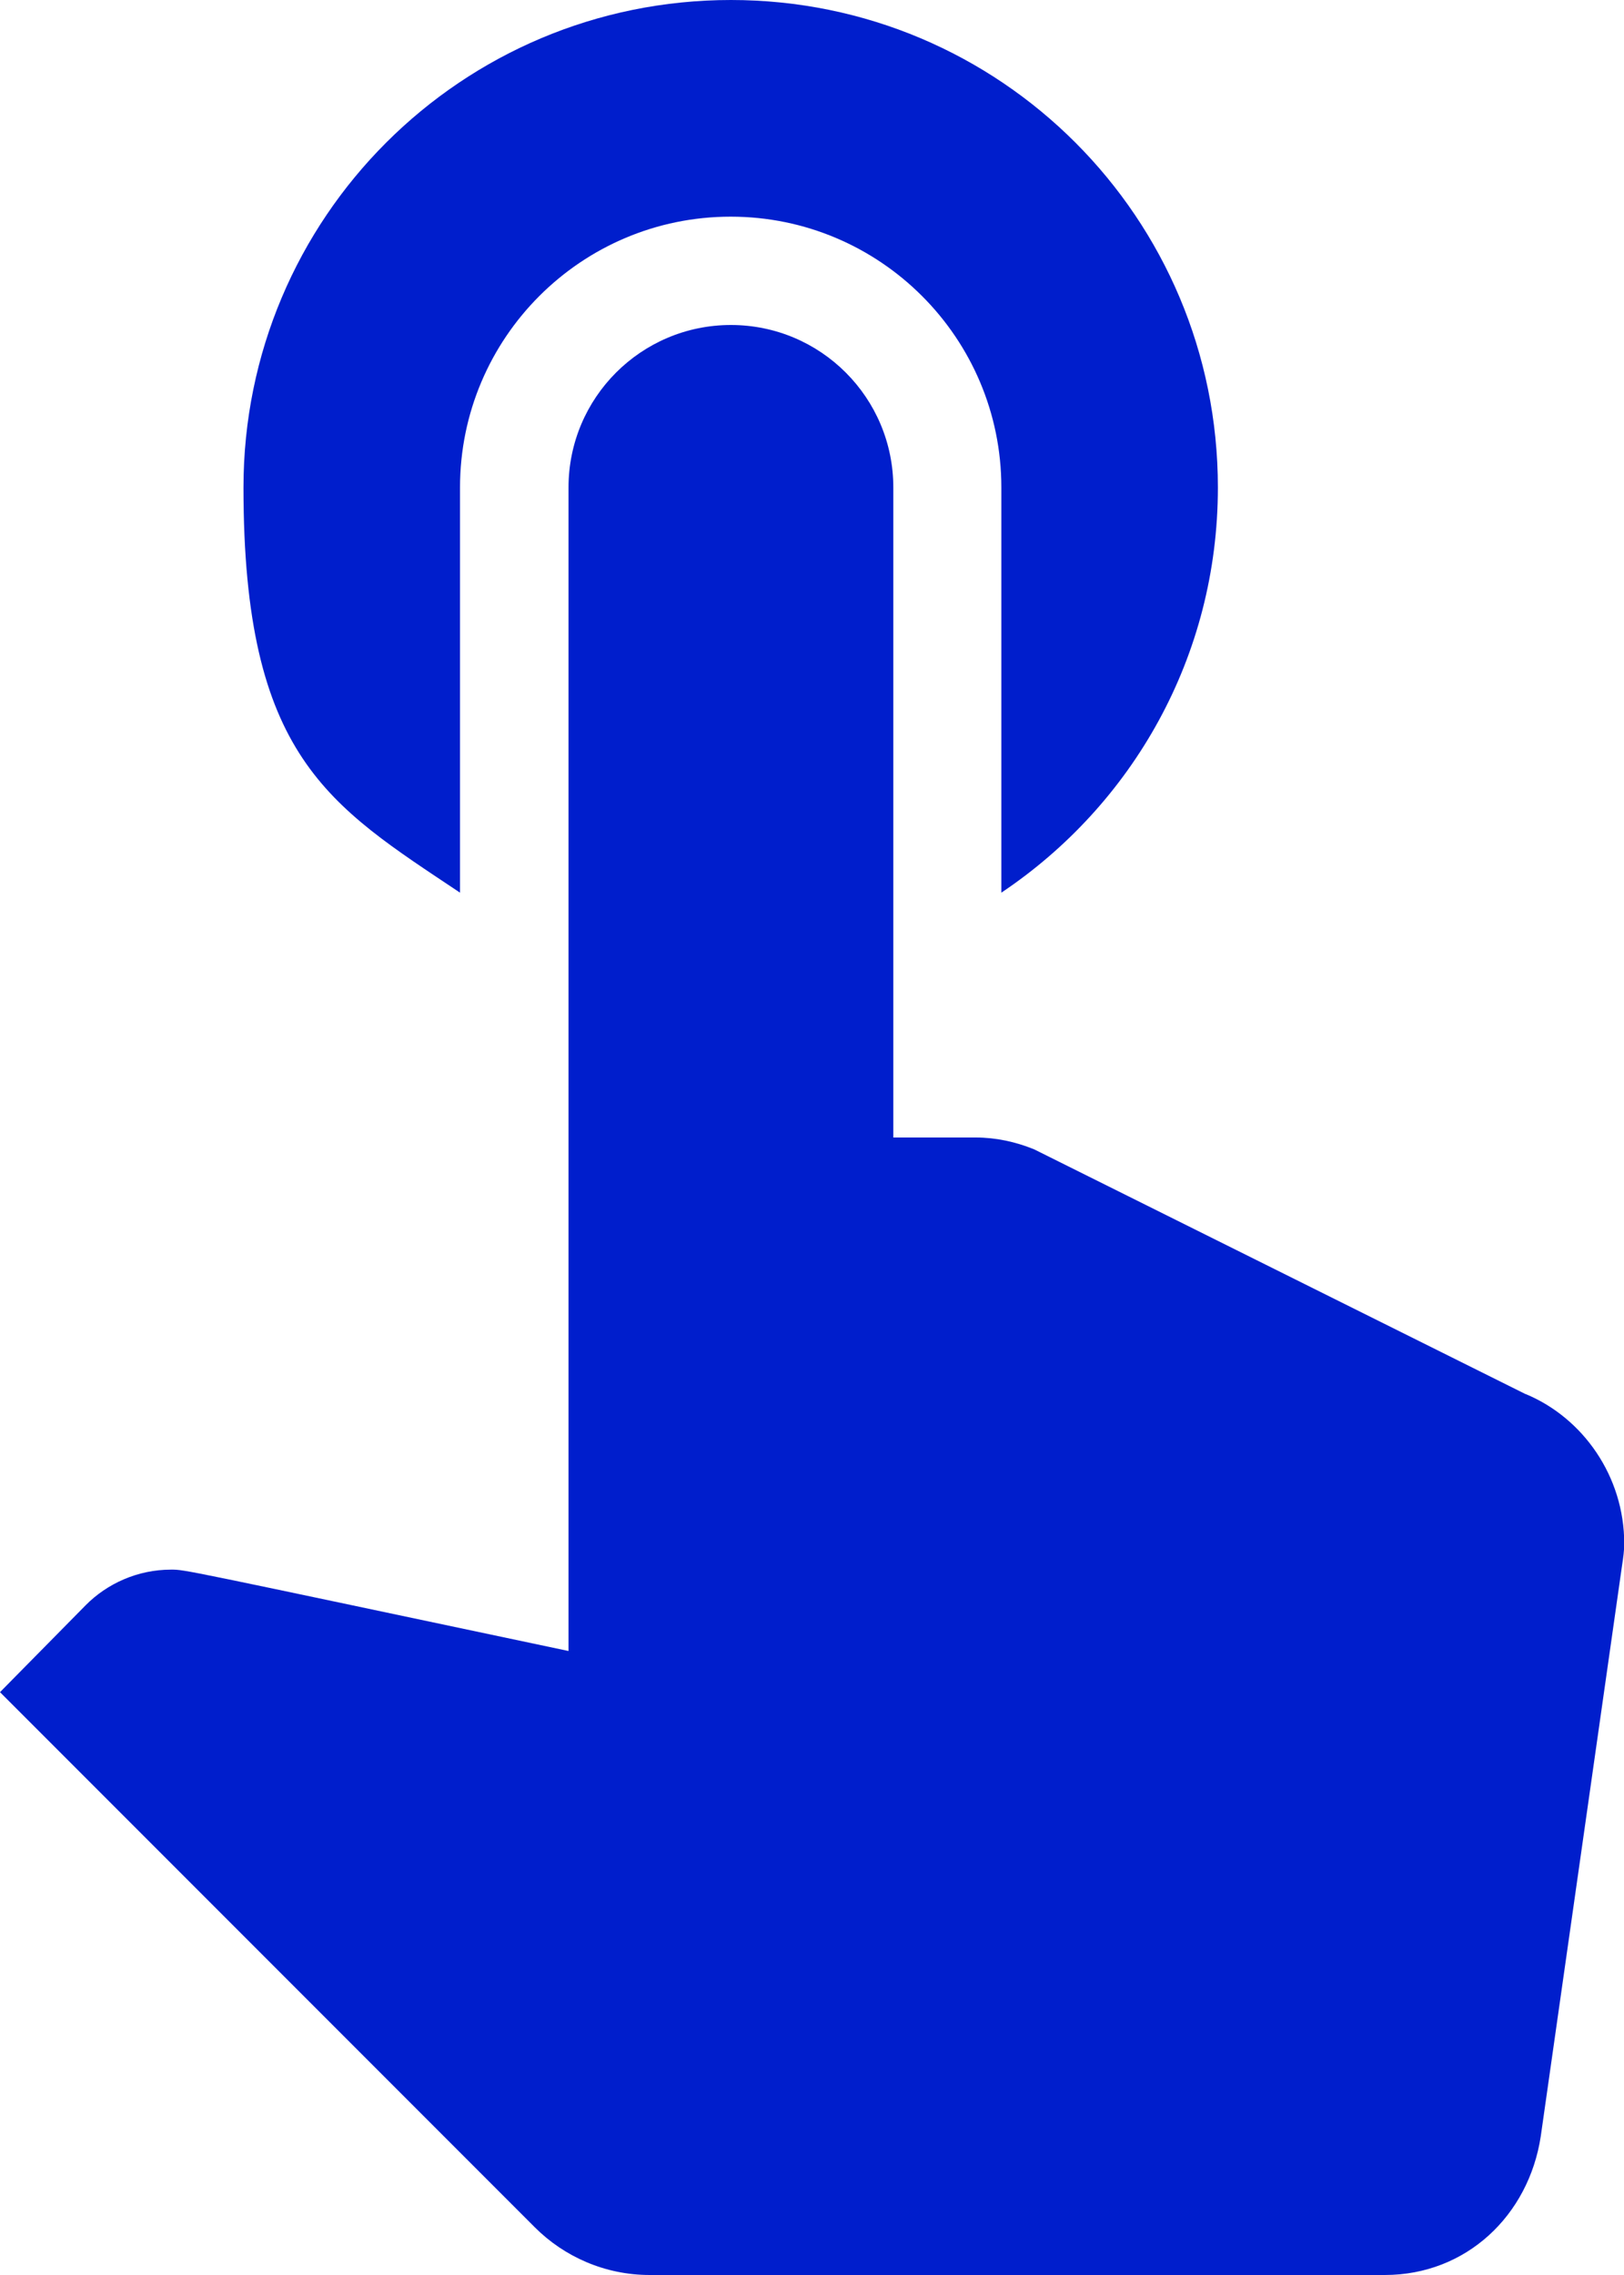 <?xml version="1.0" encoding="UTF-8"?>
<svg id="Layer_1" xmlns="http://www.w3.org/2000/svg" xmlns:xlink="http://www.w3.org/1999/xlink" version="1.1" viewBox="0 0 675 945">
  <!-- Generator: Adobe Illustrator 29.3.1, SVG Export Plug-In . SVG Version: 2.1.0 Build 151)  -->
  <defs>
    <style>
      .st0 {
        fill: #001ecc;
      }
    </style>
  </defs>
  <path class="st0" d="M191.2,370.8v-168.3c0-62.1,50.4-112.5,112.5-112.5s112.5,50.4,112.5,112.5v168.3c54.5-36.5,90-98.1,90-168.3C506.2,90.5,415.8,0,303.8,0S101.2,90.5,101.2,202.5s35.5,131.9,90,168.3M634.1,579.1l-204.3-101.7c-7.7-3.1-15.8-4.9-24.3-4.9h-34.2V202.5c0-37.3-30.2-67.5-67.5-67.5s-67.5,30.2-67.5,67.5v483.3c-162-34.2-159.3-33.8-165.2-33.8-13.9,0-26.6,5.8-35.5,14.8L0,702.9l222.3,222.3c12.2,12.2,29.2,19.8,47.7,19.8h305.6c33.8,0,59.8-24.7,64.8-57.6l33.8-237.2c.5-3.1.9-6.3.9-9,0-27.9-17.1-52.2-40.9-62.1"/>
</svg>
